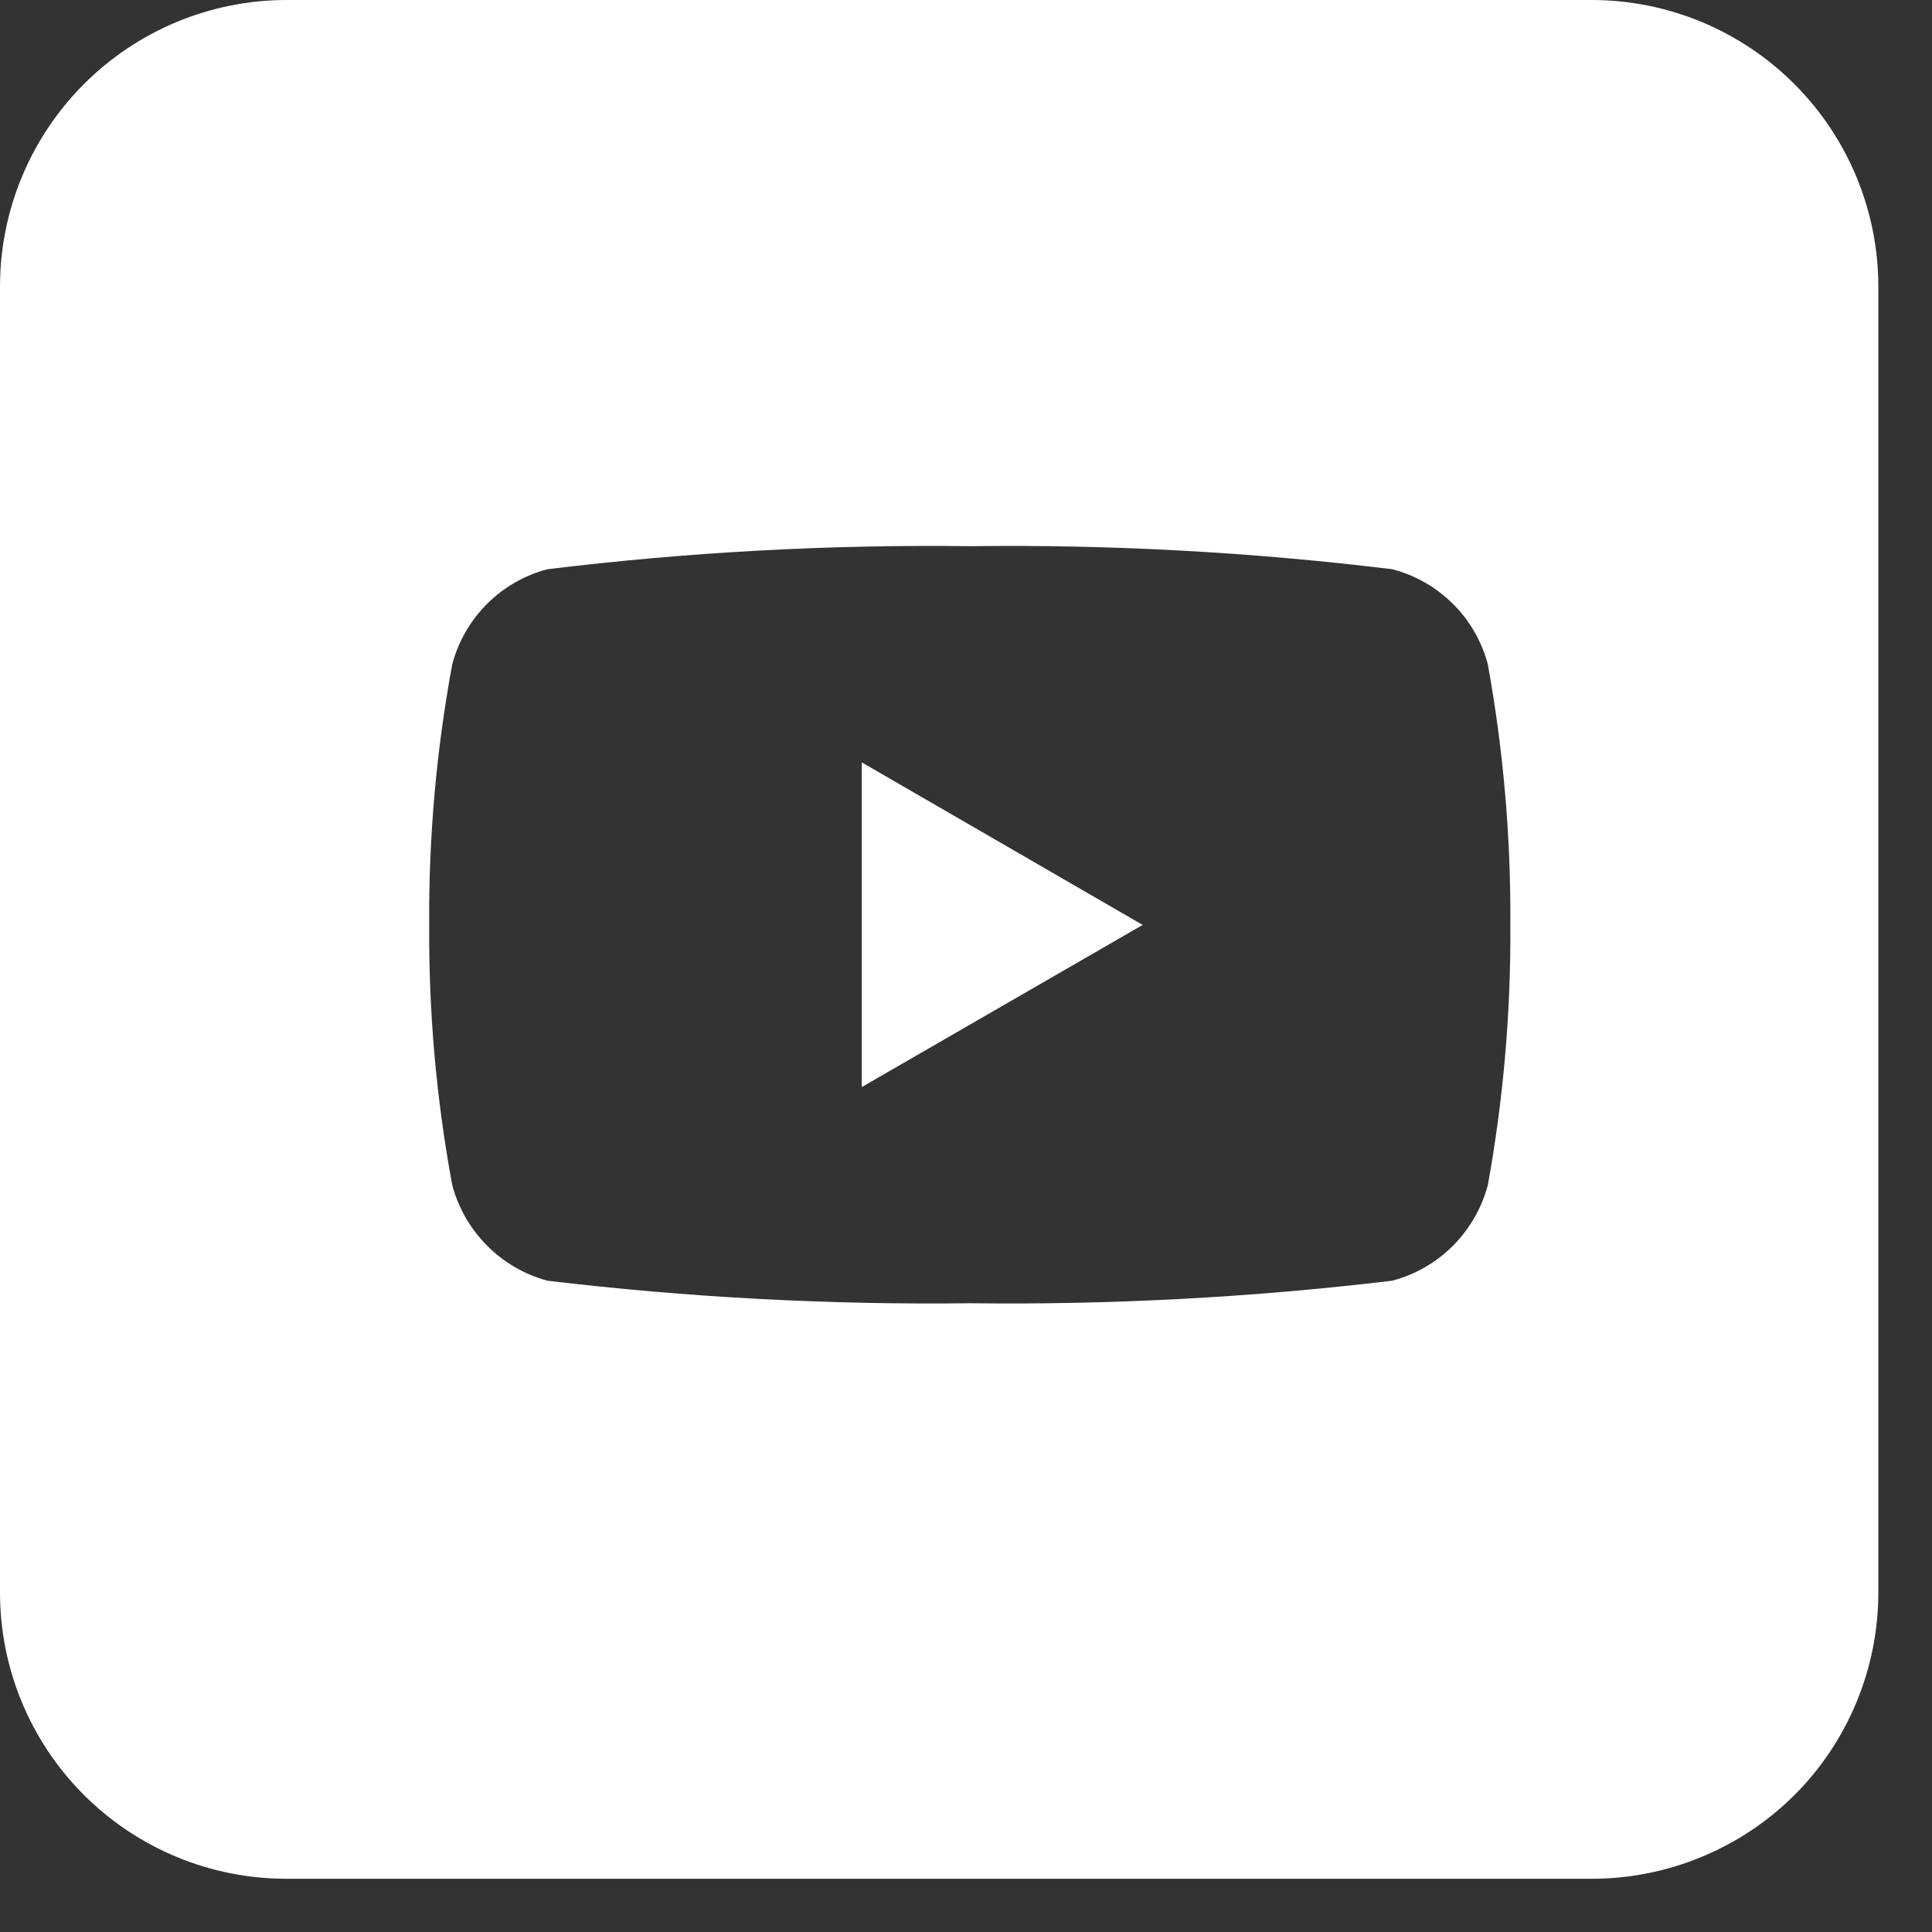 <svg width="27" height="27" viewBox="0 0 27 27" fill="none" xmlns="http://www.w3.org/2000/svg">
<rect x="0" y="0" width="27" height="27" fill="#333333" stroke="none"/>
<path d="M22.248 26.256H4C2.939 26.256 1.922 25.834 1.172 25.084C0.422 24.334 0 23.317 0 22.256V4.006C0 2.945 0.422 1.927 1.172 1.176C1.922 0.425 2.939 0.002 4 0H22.25C23.311 0.002 24.328 0.425 25.078 1.176C25.828 1.927 26.25 2.945 26.25 4.006V22.256C26.25 22.781 26.146 23.302 25.945 23.787C25.744 24.273 25.45 24.715 25.078 25.086C24.706 25.457 24.265 25.75 23.779 25.951C23.294 26.152 22.773 26.256 22.248 26.256ZM13.557 7.633C11.583 7.608 9.61 7.716 7.65 7.955C7.331 8.039 7.04 8.206 6.807 8.439C6.573 8.673 6.404 8.965 6.32 9.285C6.098 10.485 5.99 11.703 5.998 12.924C5.99 14.144 6.098 15.361 6.32 16.561C6.405 16.881 6.573 17.173 6.807 17.408C7.04 17.643 7.331 17.812 7.65 17.898C9.61 18.132 11.583 18.237 13.557 18.213C15.528 18.237 17.499 18.132 19.457 17.898C19.778 17.813 20.07 17.645 20.305 17.41C20.539 17.175 20.708 16.881 20.793 16.561C21.01 15.361 21.116 14.143 21.107 12.924C21.116 11.704 21.01 10.486 20.793 9.285C20.709 8.965 20.54 8.673 20.305 8.439C20.07 8.206 19.778 8.038 19.457 7.955C17.5 7.716 15.528 7.608 13.557 7.633ZM12.043 15.191V10.654L15.969 12.926L12.045 15.191H12.043Z" fill="white"/>
</svg>
